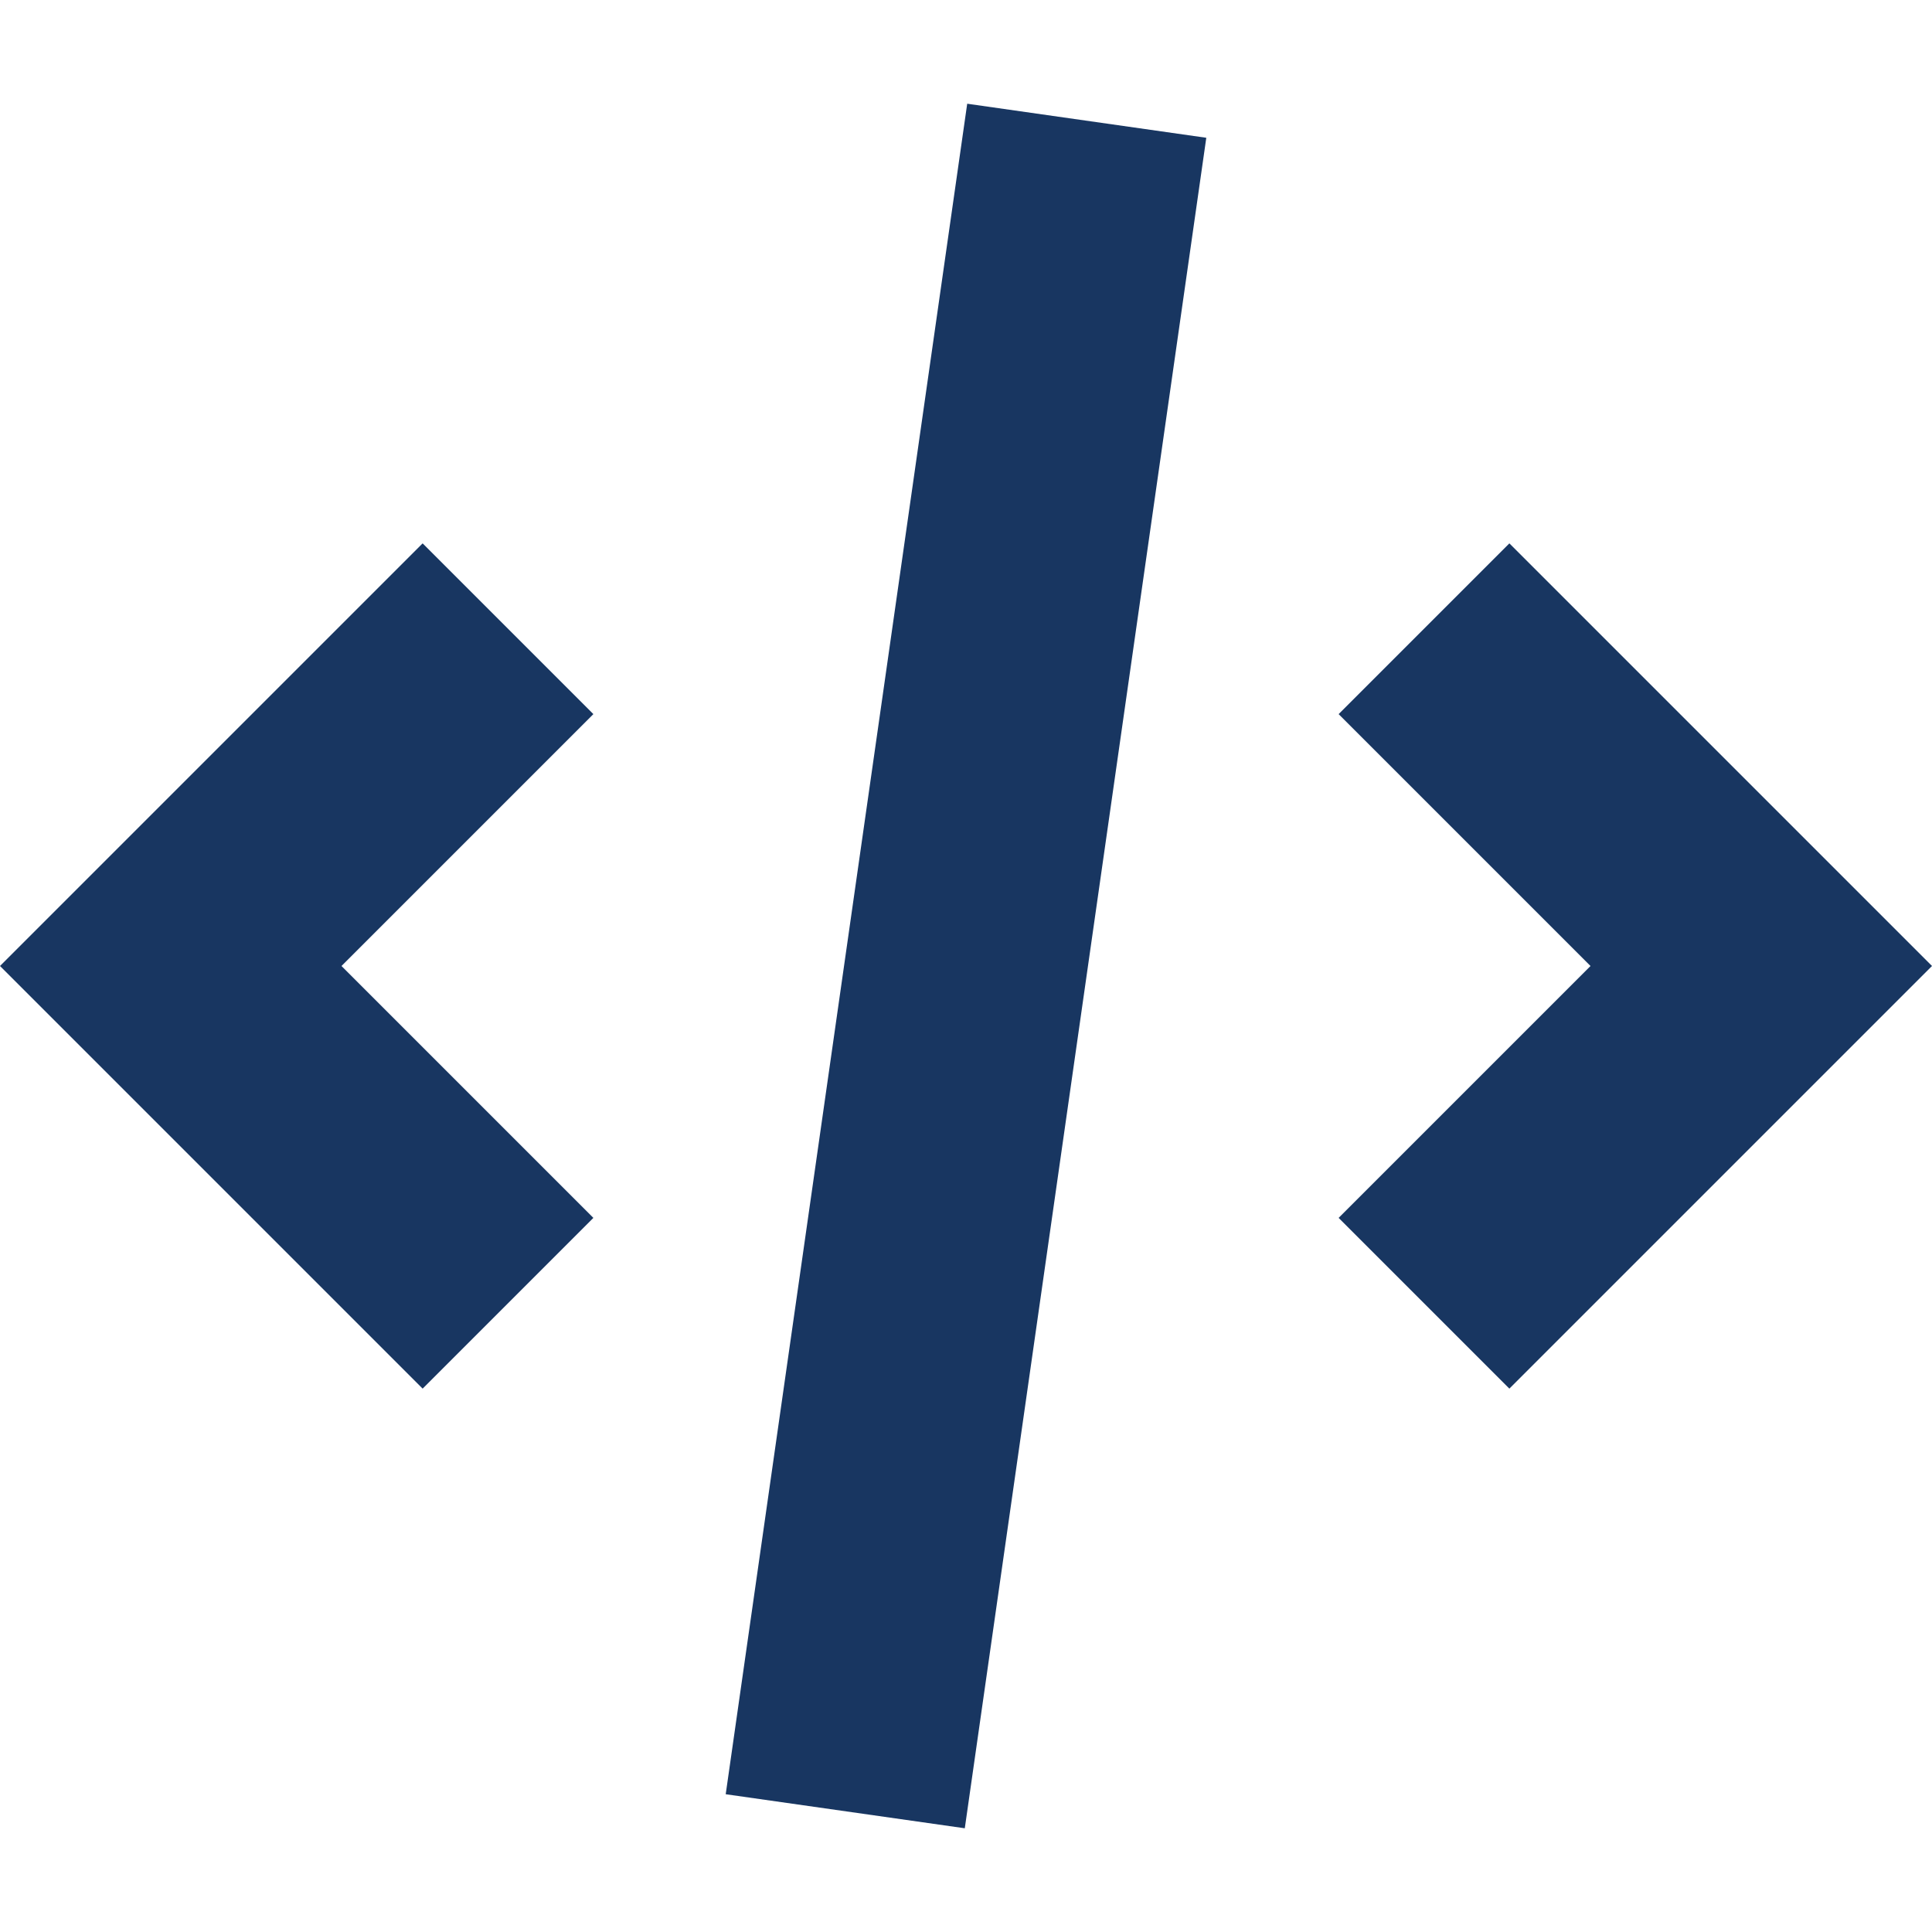 <!DOCTYPE svg PUBLIC "-//W3C//DTD SVG 1.1//EN" "http://www.w3.org/Graphics/SVG/1.1/DTD/svg11.dtd">
<!-- Uploaded to: SVG Repo, www.svgrepo.com, Transformed by: SVG Repo Mixer Tools -->
<svg width="196px" height="196px" viewBox="0 0 16 16" fill="none" xmlns="http://www.w3.org/2000/svg">
<g id="SVGRepo_bgCarrier" stroke-width="0"/>
<g id="SVGRepo_tracerCarrier" stroke-linecap="round" stroke-linejoin="round"/>
<g id="SVGRepo_iconCarrier"> <path d="M8.01 0.859L6.01 14.859L7.99 15.141L9.99 1.141L8.01 0.859Z" fill="#183661"/> <path d="M12.5 11.5L11.086 10.086L13.172 8L11.086 5.914L12.5 4.5L16 8L12.5 11.5Z" fill="#183661"/> <path d="M2.828 8L4.914 10.086L3.5 11.5L0 8L3.5 4.5L4.914 5.914L2.828 8Z" fill="#183661"/> </g>
</svg>